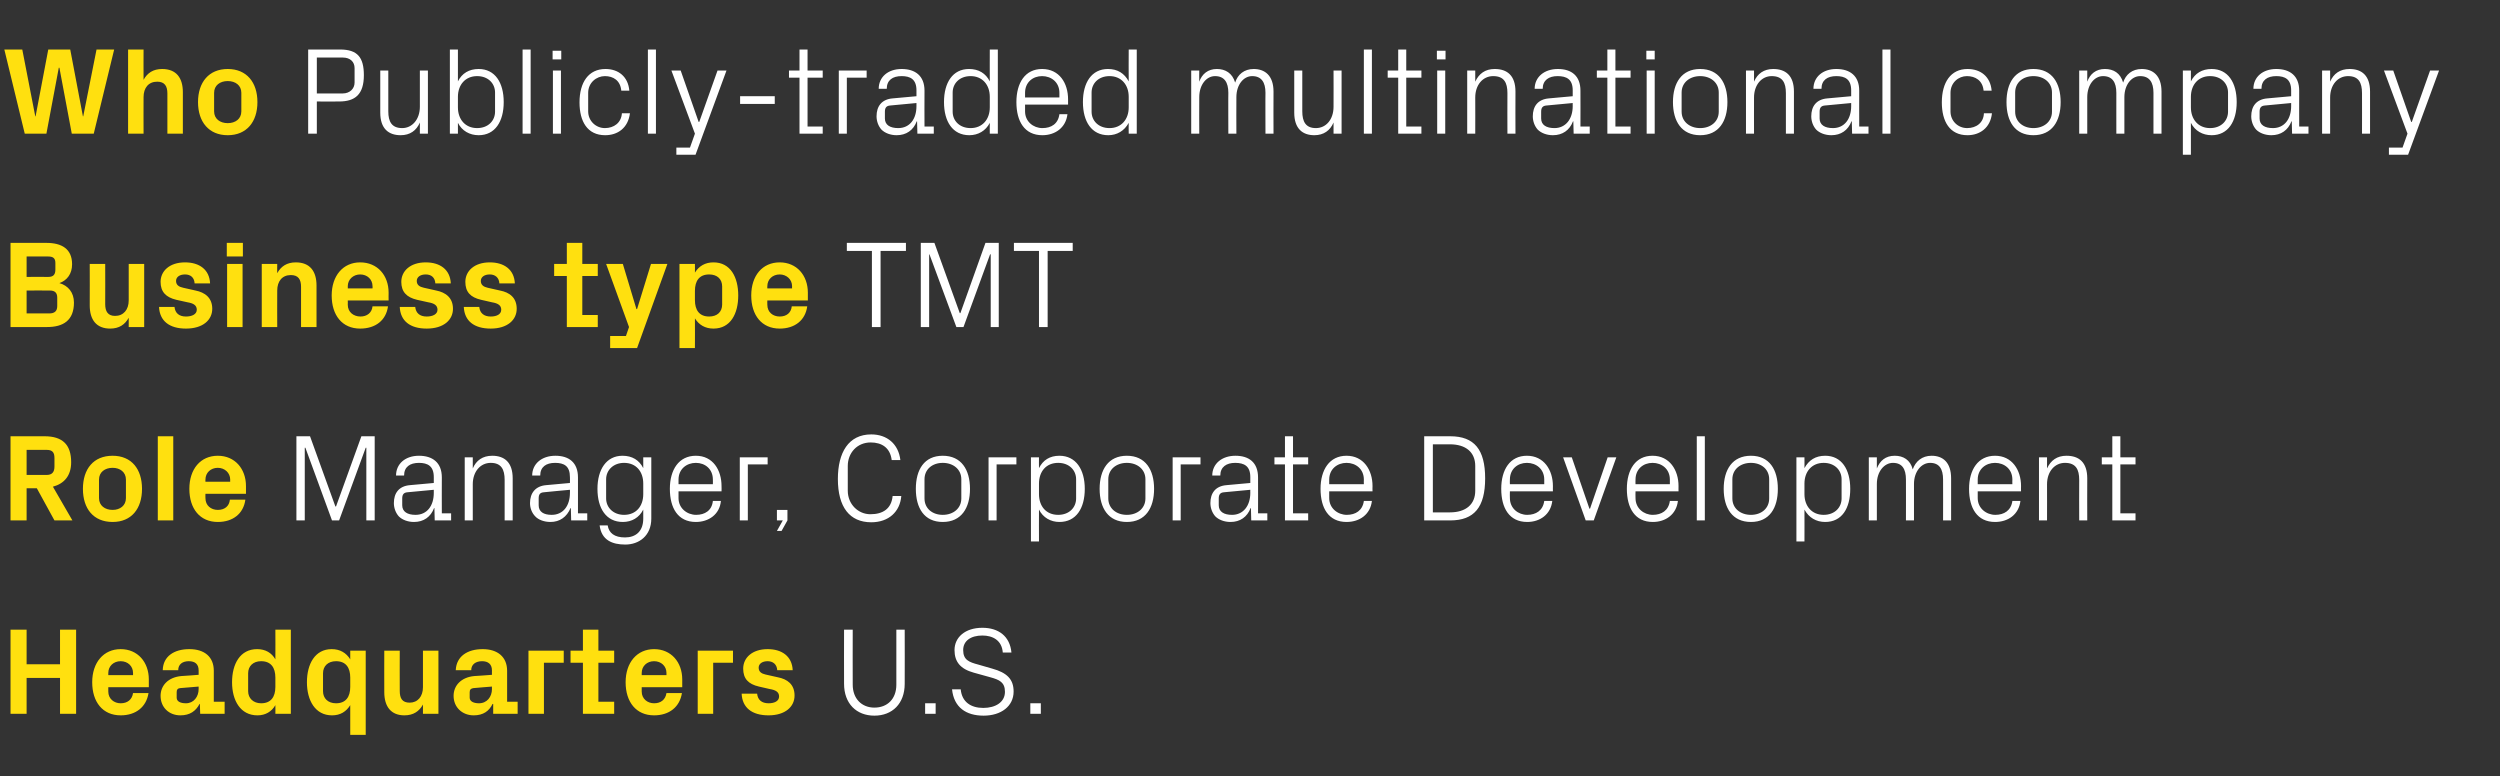 <?xml version="1.0" standalone="no"?><!DOCTYPE svg PUBLIC "-//W3C//DTD SVG 1.1//EN" "http://www.w3.org/Graphics/SVG/1.1/DTD/svg11.dtd"><svg xmlns="http://www.w3.org/2000/svg" version="1.1" width="808px" height="250.8px" viewBox="0 -11 808 250.8" style="top:-11px"><rect x="0" y="-11" width="808" height="250.8" fill="#333333" stroke="none"/>  <desc>Who Publicly traded multinational company Business type TMT Role Manager, Corporate Development Headquarters U.S.</desc>  <defs/>  <g id="Polygon34605">    <path d="M 289.7 192.5 L 292.4 192.5 C 292.4 192.5 292.44 210.02 292.4 210 C 292.4 216.4 288.4 220.3 282.6 220.3 C 276.8 220.3 272.8 216.4 272.8 210 C 272.76 210.02 272.8 192.5 272.8 192.5 L 275.6 192.5 C 275.6 192.5 275.56 210.3 275.6 210.3 C 275.6 214.8 278.5 217.7 282.6 217.7 C 286.8 217.7 289.7 214.9 289.7 210.3 C 289.68 210.3 289.7 192.5 289.7 192.5 Z M 302.4 219.7 L 299 219.7 L 299 216.3 L 302.4 216.3 L 302.4 219.7 Z M 311.3 199.1 C 311.3 202.3 313.2 203 316.2 203.8 C 316.2 203.8 320.7 205.1 320.7 205.1 C 325.4 206.4 327.6 208.5 327.6 212.5 C 327.6 217.3 323.5 220.3 317.9 220.3 C 312.2 220.3 308.3 217.6 307.7 211.8 C 307.7 211.8 310.5 211.8 310.5 211.8 C 310.9 215.9 313.8 217.8 317.8 217.8 C 321.8 217.8 324.8 215.9 324.8 212.6 C 324.8 209.5 323 208.7 320.1 207.9 C 320.1 207.9 314.7 206.4 314.7 206.4 C 310.4 205.2 308.5 202.9 308.5 199.1 C 308.5 195 311.9 191.9 317.5 191.9 C 322.7 191.9 326.4 194.6 326.9 199.9 C 326.9 199.9 324.1 199.9 324.1 199.9 C 323.8 195.9 320.8 194.4 317.5 194.4 C 313.8 194.4 311.3 196.1 311.3 199.1 Z M 336.4 219.7 L 333 219.7 L 333 216.3 L 336.4 216.3 L 336.4 219.7 Z " stroke="none" fill="#fff"/>  </g>  <g id="Polygon34604">    <path d="M 19.4 208.1 L 8.6 208.1 L 8.6 219.7 L 3.4 219.7 L 3.4 192.5 L 8.6 192.5 L 8.6 203.7 L 19.4 203.7 L 19.4 192.5 L 24.6 192.5 L 24.6 219.7 L 19.4 219.7 L 19.4 208.1 Z M 35 207.2 L 43 207.2 C 43 207.2 43 206.5 43 206.5 C 43 204.3 41.3 202.7 39 202.7 C 36.7 202.7 35 204.3 35 206.5 C 35 206.5 35 207.2 35 207.2 Z M 39 198.8 C 44.5 198.8 48.1 203 48.1 208.6 C 48.12 208.58 48.1 211.1 48.1 211.1 L 35 211.1 C 35 211.1 35 212.46 35 212.5 C 35 214.9 36.9 216.3 39 216.3 C 41.2 216.3 42.7 215.1 43 213 C 43 213 48 213 48 213 C 47.3 217.5 43.9 220.2 39 220.2 C 33.2 220.2 29.8 215.9 29.8 209.5 C 29.8 203.1 33.5 198.8 39 198.8 Z M 64.2 211.7 C 64.2 211.66 64.2 210.9 64.2 210.9 C 64.2 210.9 58.2 211.38 58.2 211.4 C 57.4 211.5 57.1 211.9 57.1 212.7 C 57.1 212.7 57.1 214.5 57.1 214.5 C 57.1 215.7 58.3 216.3 60.1 216.3 C 62.6 216.3 64.2 214.2 64.2 211.7 Z M 64.2 205.7 C 64.2 203.6 63 202.7 61 202.7 C 59 202.7 57.6 203.7 57.6 205.6 C 57.6 205.6 52.6 205.6 52.6 205.6 C 52.7 201.1 56.3 198.8 61.2 198.8 C 66.1 198.8 69.1 201.3 69.1 205.8 C 69.12 205.82 69.1 215.8 69.1 215.8 L 72.6 215.8 L 72.6 219.7 L 64.7 219.7 L 64.6 216.5 C 64.6 216.5 64.48 216.54 64.5 216.5 C 63.3 218.8 61.4 220.2 58.3 220.2 C 54.6 220.2 51.9 217.6 51.9 213.9 C 51.9 210.6 54.3 207.9 58.6 207.5 C 58.56 207.54 64.2 207.1 64.2 207.1 C 64.2 207.1 64.2 205.74 64.2 205.7 Z M 89 208 C 89 204.8 87.6 202.7 84.4 202.7 C 81.8 202.7 80.2 204.3 80.2 206.6 C 80.2 206.6 80.2 212.4 80.2 212.4 C 80.2 214.7 81.9 216.3 84.4 216.3 C 87.6 216.3 89 214.2 89 211 C 89 211 89 208 89 208 Z M 89 219.7 C 89 219.7 89.04 216.94 89 216.9 C 87.8 219 85.8 220.2 83.2 220.2 C 77.7 220.2 75 215.4 75 209.5 C 75 203.6 77.6 198.8 83.1 198.8 C 85.8 198.8 87.8 200 89 202.1 C 89.04 202.06 89 192.5 89 192.5 L 94 192.5 L 94 219.7 L 89 219.7 Z M 113.2 208 C 113.2 204.8 111.8 202.7 108.6 202.7 C 106 202.7 104.4 204.3 104.4 206.6 C 104.4 206.6 104.4 212.4 104.4 212.4 C 104.4 214.7 106 216.3 108.6 216.3 C 111.8 216.3 113.2 214.2 113.2 211 C 113.2 211 113.2 208 113.2 208 Z M 113.2 226.5 C 113.2 226.5 113.2 216.94 113.2 216.9 C 111.9 219 110 220.2 107.3 220.2 C 101.9 220.2 99.2 215.4 99.2 209.5 C 99.2 203.6 101.8 198.8 107.2 198.8 C 109.9 198.8 111.9 200 113.2 202.1 C 113.2 202.06 113.2 199.3 113.2 199.3 L 118.2 199.3 L 118.2 226.5 L 113.2 226.5 Z M 136.7 216.7 C 135.5 218.9 133.6 220.2 130.7 220.2 C 126.4 220.2 124.2 217.4 124.2 212.7 C 124.16 212.66 124.2 199.3 124.2 199.3 L 129.2 199.3 C 129.2 199.3 129.16 212.3 129.2 212.3 C 129.2 214.7 130 216.1 132.4 216.1 C 135 216.1 136.7 214.1 136.7 211.1 C 136.72 211.1 136.7 199.3 136.7 199.3 L 141.7 199.3 L 141.7 219.7 L 136.7 219.7 C 136.7 219.7 136.72 216.74 136.7 216.7 Z M 159 211.7 C 158.96 211.66 159 210.9 159 210.9 C 159 210.9 152.96 211.38 153 211.4 C 152.2 211.5 151.8 211.9 151.8 212.7 C 151.8 212.7 151.8 214.5 151.8 214.5 C 151.8 215.7 153.1 216.3 154.8 216.3 C 157.4 216.3 159 214.2 159 211.7 Z M 159 205.7 C 159 203.6 157.7 202.7 155.8 202.7 C 153.8 202.7 152.3 203.7 152.3 205.6 C 152.3 205.6 147.3 205.6 147.3 205.6 C 147.5 201.1 151.1 198.8 156 198.8 C 160.8 198.8 163.9 201.3 163.9 205.8 C 163.88 205.82 163.9 215.8 163.9 215.8 L 167.3 215.8 L 167.3 219.7 L 159.4 219.7 L 159.4 216.5 C 159.4 216.5 159.24 216.54 159.2 216.5 C 158.1 218.8 156.2 220.2 153.1 220.2 C 149.4 220.2 146.6 217.6 146.6 213.9 C 146.6 210.6 149 207.9 153.3 207.5 C 153.32 207.54 159 207.1 159 207.1 C 159 207.1 158.96 205.74 159 205.7 Z M 170.8 199.3 L 182.2 199.3 L 182.2 203.2 L 175.8 203.2 L 175.8 219.7 L 170.8 219.7 L 170.8 199.3 Z M 193.4 215.8 L 198.5 215.8 L 198.5 219.7 L 188.4 219.7 L 188.4 203.2 L 184.4 203.2 L 184.4 199.3 L 188.4 199.3 L 188.4 192.5 L 193.4 192.5 L 193.4 199.3 L 198.5 199.3 L 198.5 203.2 L 193.4 203.2 L 193.4 215.8 Z M 207.4 207.2 L 215.4 207.2 C 215.4 207.2 215.4 206.5 215.4 206.5 C 215.4 204.3 213.7 202.7 211.4 202.7 C 209.1 202.7 207.4 204.3 207.4 206.5 C 207.4 206.5 207.4 207.2 207.4 207.2 Z M 211.4 198.8 C 216.9 198.8 220.5 203 220.5 208.6 C 220.52 208.58 220.5 211.1 220.5 211.1 L 207.4 211.1 C 207.4 211.1 207.4 212.46 207.4 212.5 C 207.4 214.9 209.3 216.3 211.4 216.3 C 213.6 216.3 215.1 215.1 215.4 213 C 215.4 213 220.4 213 220.4 213 C 219.7 217.5 216.3 220.2 211.4 220.2 C 205.6 220.2 202.2 215.9 202.2 209.5 C 202.2 203.1 205.9 198.8 211.4 198.8 Z M 225.5 199.3 L 236.9 199.3 L 236.9 203.2 L 230.5 203.2 L 230.5 219.7 L 225.5 219.7 L 225.5 199.3 Z M 251.4 207.9 C 254.5 208.5 256.8 210.2 256.8 213.8 C 256.8 217.4 253.8 220.2 248.4 220.2 C 243 220.2 239.9 217.7 239.7 213.2 C 239.7 213.2 244.7 213.2 244.7 213.2 C 244.9 215.2 246.2 216.3 248.4 216.3 C 250.3 216.3 251.8 215.6 251.8 214.1 C 251.8 212.6 250.6 212 248.8 211.7 C 248.8 211.7 245.3 210.9 245.3 210.9 C 241.8 210.1 240.2 208.3 240.2 205.1 C 240.2 201.6 243.1 198.8 248.1 198.8 C 252.7 198.8 256 201.1 256.2 205.6 C 256.2 205.6 251.2 205.6 251.2 205.6 C 251.1 203.7 249.8 202.7 248.1 202.7 C 246.4 202.7 245.2 203.5 245.2 204.8 C 245.2 206.1 246.1 206.7 247.4 207 C 247.4 207 251.4 207.9 251.4 207.9 Z " stroke="none" fill="#ffe00f"/>  </g>  <g id="Polygon34603">    <path d="M 108.4 152.7 L 108.6 152.7 L 116.8 130 L 121.1 130 L 121.1 157.2 L 118.4 157.2 L 118.4 133.7 L 118.2 133.7 L 109.6 157.2 L 107.3 157.2 L 98.7 133.7 L 98.5 133.7 L 98.5 157.2 L 95.8 157.2 L 95.8 130 L 100.2 130 L 108.4 152.7 Z M 140.2 143.2 C 140.2 139.6 138.2 138.6 135.4 138.6 C 132.5 138.6 130.6 139.9 130.6 142.7 C 130.6 142.7 128 142.7 128 142.7 C 128 138.9 131 136.3 135.4 136.3 C 139.8 136.3 142.8 138.5 142.8 143.3 C 142.76 143.28 142.8 154.9 142.8 154.9 L 145.8 154.9 L 145.8 157.2 L 140.5 157.2 L 140.4 153.2 C 140.4 153.2 140.32 153.24 140.3 153.2 C 139.2 156.1 136.9 157.7 133.8 157.7 C 131.8 157.7 130 157 128.9 155.9 C 127.9 154.8 127.3 153.2 127.3 151.6 C 127.3 148.4 128.9 146.1 132.5 145.8 C 132.48 145.8 140.2 145.1 140.2 145.1 C 140.2 145.1 140.2 143.2 140.2 143.2 Z M 131.7 148.1 C 130.5 148.2 130 148.8 130 150.1 C 130 150.1 130 152.3 130 152.3 C 130 154.4 131.7 155.4 134.3 155.4 C 138 155.4 140.2 152.5 140.2 148.3 C 140.2 148.32 140.2 147.3 140.2 147.3 C 140.2 147.3 131.72 148.08 131.7 148.1 Z M 163.1 144.1 C 163.1 140.7 162 138.6 158.6 138.6 C 155.2 138.6 152.8 141.5 152.8 145.5 C 152.8 145.48 152.8 157.2 152.8 157.2 L 150.2 157.2 L 150.2 136.8 L 152.8 136.8 C 152.8 136.8 152.8 140.36 152.8 140.4 C 153.9 137.8 156 136.3 159.1 136.3 C 163 136.3 165.7 138.4 165.7 143.6 C 165.72 143.6 165.7 157.2 165.7 157.2 L 163.1 157.2 C 163.1 157.2 163.12 144.08 163.1 144.1 Z M 184.2 143.2 C 184.2 139.6 182.3 138.6 179.4 138.6 C 176.5 138.6 174.6 139.9 174.6 142.7 C 174.6 142.7 172 142.7 172 142.7 C 172 138.9 175.1 136.3 179.5 136.3 C 183.9 136.3 186.8 138.5 186.8 143.3 C 186.8 143.28 186.8 154.9 186.8 154.9 L 189.8 154.9 L 189.8 157.2 L 184.6 157.2 L 184.5 153.2 C 184.5 153.2 184.36 153.24 184.4 153.2 C 183.2 156.1 180.9 157.7 177.9 157.7 C 175.9 157.7 174 157 173 155.9 C 171.9 154.8 171.3 153.2 171.3 151.6 C 171.3 148.4 173 146.1 176.5 145.8 C 176.52 145.8 184.2 145.1 184.2 145.1 C 184.2 145.1 184.24 143.2 184.2 143.2 Z M 175.8 148.1 C 174.5 148.2 174.1 148.8 174.1 150.1 C 174.1 150.1 174.1 152.3 174.1 152.3 C 174.1 154.4 175.7 155.4 178.3 155.4 C 182 155.4 184.2 152.5 184.2 148.3 C 184.24 148.32 184.2 147.3 184.2 147.3 C 184.2 147.3 175.76 148.08 175.8 148.1 Z M 210.5 156.6 C 210.5 162.2 206.5 165 202.1 165 C 197.9 165 194.4 163.6 193.8 158.8 C 193.8 158.8 196.4 158.8 196.4 158.8 C 196.8 161.3 198.6 162.7 202 162.7 C 205.4 162.7 207.9 160.8 207.9 156.6 C 207.9 156.6 207.9 153.7 207.9 153.7 C 206.6 156.3 204.2 157.7 201.3 157.7 C 195.9 157.7 193.1 153.3 193.1 147 C 193.1 140.7 196 136.3 201.2 136.3 C 204.3 136.3 206.6 137.7 207.9 140.3 C 207.92 140.32 207.9 136.8 207.9 136.8 L 210.5 136.8 C 210.5 136.8 210.52 156.6 210.5 156.6 Z M 207.9 145.3 C 207.9 141.4 205.6 138.6 201.7 138.6 C 198.2 138.6 195.9 141 195.9 143.9 C 195.9 143.9 195.9 150.1 195.9 150.1 C 195.9 153 198.2 155.4 201.7 155.4 C 205.6 155.4 207.9 152.6 207.9 148.7 C 207.9 148.7 207.9 145.3 207.9 145.3 Z M 230.4 144 C 230.4 140.6 227.9 138.6 224.9 138.6 C 221.9 138.6 219.3 140.6 219.3 144 C 219.32 144 219.3 145.5 219.3 145.5 L 230.4 145.5 C 230.4 145.5 230.44 144 230.4 144 Z M 233 150.9 C 232.6 155.3 229 157.7 224.9 157.7 C 219.1 157.7 216.5 153.2 216.5 147 C 216.5 140.8 219.4 136.3 224.9 136.3 C 230.4 136.3 233.2 140.9 233.2 146.1 C 233.24 146.08 233.2 147.8 233.2 147.8 L 219.3 147.8 C 219.3 147.8 219.32 150 219.3 150 C 219.3 153.3 222.1 155.4 225 155.4 C 227.8 155.4 230.1 154 230.4 150.9 C 230.4 150.9 233 150.9 233 150.9 Z M 239.1 136.8 L 248.1 136.8 L 248.1 139.1 L 241.7 139.1 L 241.7 157.2 L 239.1 157.2 L 239.1 136.8 Z M 254.5 157.2 L 252.6 160.6 L 251.1 160.6 L 253 157.2 L 251.1 157.2 L 251.1 153.8 L 254.5 153.8 L 254.5 157.2 Z M 270.8 143.8 C 270.8 135.3 274.2 129.4 281.6 129.4 C 286.7 129.4 290.4 132.5 291 137.7 C 291 137.7 288.2 137.7 288.2 137.7 C 287.7 133.7 285 132 281.4 132 C 277 132 274 135.4 274 139.6 C 274 139.6 274 147.6 274 147.6 C 274 152 277.4 155.2 281.3 155.2 C 285.4 155.2 288.1 153.4 288.5 149.3 C 288.5 149.3 291.3 149.3 291.3 149.3 C 290.9 154.4 287.2 157.8 281.6 157.8 C 274.6 157.8 270.8 152.9 270.8 143.8 Z M 304.7 136.3 C 310.7 136.3 313.5 140.8 313.5 147 C 313.5 153.2 310.7 157.7 304.7 157.7 C 298.7 157.7 296 153.2 296 147 C 296 140.8 298.7 136.3 304.7 136.3 Z M 310.7 143.9 C 310.7 140.7 308.1 138.6 304.7 138.6 C 301.3 138.6 298.8 140.7 298.8 143.9 C 298.8 143.9 298.8 150.1 298.8 150.1 C 298.8 153.3 301.3 155.4 304.7 155.4 C 308.1 155.4 310.7 153.3 310.7 150.1 C 310.7 150.1 310.7 143.9 310.7 143.9 Z M 319.5 136.8 L 328.5 136.8 L 328.5 139.1 L 322.1 139.1 L 322.1 157.2 L 319.5 157.2 L 319.5 136.8 Z M 335.8 148.7 C 335.8 152.6 338.1 155.4 342 155.4 C 345.6 155.4 347.8 153 347.8 150.1 C 347.8 150.1 347.8 143.9 347.8 143.9 C 347.8 141 345.6 138.6 342 138.6 C 338.1 138.6 335.8 141.4 335.8 145.3 C 335.8 145.3 335.8 148.7 335.8 148.7 Z M 333.2 164 L 333.2 136.8 L 335.8 136.8 C 335.8 136.8 335.76 140.32 335.8 140.3 C 337.1 137.7 339.3 136.3 342.4 136.3 C 347.7 136.3 350.6 140.7 350.6 147 C 350.6 153.3 347.8 157.7 342.4 157.7 C 339.6 157.7 337.1 156.3 335.8 153.7 C 335.76 153.68 335.8 164 335.8 164 L 333.2 164 Z M 364.2 136.3 C 370.2 136.3 373 140.8 373 147 C 373 153.2 370.2 157.7 364.2 157.7 C 358.2 157.7 355.4 153.2 355.4 147 C 355.4 140.8 358.2 136.3 364.2 136.3 Z M 370.2 143.9 C 370.2 140.7 367.6 138.6 364.2 138.6 C 360.8 138.6 358.2 140.7 358.2 143.9 C 358.2 143.9 358.2 150.1 358.2 150.1 C 358.2 153.3 360.8 155.4 364.2 155.4 C 367.6 155.4 370.2 153.3 370.2 150.1 C 370.2 150.1 370.2 143.9 370.2 143.9 Z M 379 136.8 L 388 136.8 L 388 139.1 L 381.6 139.1 L 381.6 157.2 L 379 157.2 L 379 136.8 Z M 404.1 143.2 C 404.1 139.6 402.1 138.6 399.2 138.6 C 396.4 138.6 394.4 139.9 394.4 142.7 C 394.4 142.7 391.8 142.7 391.8 142.7 C 391.8 138.9 394.9 136.3 399.3 136.3 C 403.7 136.3 406.6 138.5 406.6 143.3 C 406.63 143.28 406.6 154.9 406.6 154.9 L 409.6 154.9 L 409.6 157.2 L 404.4 157.2 L 404.3 153.2 C 404.3 153.2 404.19 153.24 404.2 153.2 C 403.1 156.1 400.8 157.7 397.7 157.7 C 395.7 157.7 393.9 157 392.8 155.9 C 391.8 154.8 391.2 153.2 391.2 151.6 C 391.2 148.4 392.8 146.1 396.4 145.8 C 396.35 145.8 404.1 145.1 404.1 145.1 C 404.1 145.1 404.07 143.2 404.1 143.2 Z M 395.6 148.1 C 394.4 148.2 393.9 148.8 393.9 150.1 C 393.9 150.1 393.9 152.3 393.9 152.3 C 393.9 154.4 395.6 155.4 398.2 155.4 C 401.8 155.4 404.1 152.5 404.1 148.3 C 404.07 148.32 404.1 147.3 404.1 147.3 C 404.1 147.3 395.59 148.08 395.6 148.1 Z M 417.9 154.9 L 422.8 154.9 L 422.8 157.2 L 415.3 157.2 L 415.3 139.1 L 411.9 139.1 L 411.9 136.8 L 415.3 136.8 L 415.3 130 L 417.9 130 L 417.9 136.8 L 422.8 136.8 L 422.8 139.1 L 417.9 139.1 L 417.9 154.9 Z M 440.8 144 C 440.8 140.6 438.2 138.6 435.2 138.6 C 432.2 138.6 429.6 140.6 429.6 144 C 429.63 144 429.6 145.5 429.6 145.5 L 440.8 145.5 C 440.8 145.5 440.75 144 440.8 144 Z M 443.4 150.9 C 442.9 155.3 439.4 157.7 435.2 157.7 C 429.4 157.7 426.8 153.2 426.8 147 C 426.8 140.8 429.7 136.3 435.2 136.3 C 440.7 136.3 443.6 140.9 443.6 146.1 C 443.55 146.08 443.6 147.8 443.6 147.8 L 429.6 147.8 C 429.6 147.8 429.63 150 429.6 150 C 429.6 153.3 432.4 155.4 435.3 155.4 C 438.1 155.4 440.4 154 440.8 150.9 C 440.8 150.9 443.4 150.9 443.4 150.9 Z M 468.7 130 C 476.5 130 480 134.3 480 143.6 C 480 152.9 476.5 157.2 468.7 157.2 C 468.71 157.2 460.3 157.2 460.3 157.2 L 460.3 130 C 460.3 130 468.71 130 468.7 130 Z M 463.1 132.6 L 463.1 154.6 C 463.1 154.6 468.59 154.6 468.6 154.6 C 473.8 154.6 476.8 152 476.8 147.6 C 476.8 147.6 476.8 139.6 476.8 139.6 C 476.8 135.2 473.8 132.6 468.6 132.6 C 468.63 132.6 463.1 132.6 463.1 132.6 Z M 499.1 144 C 499.1 140.6 496.5 138.6 493.5 138.6 C 490.5 138.6 488 140.6 488 144 C 487.95 144 488 145.5 488 145.5 L 499.1 145.5 C 499.1 145.5 499.07 144 499.1 144 Z M 501.7 150.9 C 501.2 155.3 497.7 157.7 493.6 157.7 C 487.8 157.7 485.2 153.2 485.2 147 C 485.2 140.8 488 136.3 493.5 136.3 C 499 136.3 501.9 140.9 501.9 146.1 C 501.87 146.08 501.9 147.8 501.9 147.8 L 488 147.8 C 488 147.8 487.95 150 488 150 C 488 153.3 490.7 155.4 493.6 155.4 C 496.4 155.4 498.7 154 499.1 150.9 C 499.1 150.9 501.7 150.9 501.7 150.9 Z M 513.9 153.4 L 519.6 136.8 L 522.4 136.8 L 515.1 157.2 L 512.5 157.2 L 505.2 136.8 L 508 136.8 L 513.7 153.4 L 513.9 153.4 Z M 539.7 144 C 539.7 140.6 537.1 138.6 534.1 138.6 C 531.1 138.6 528.6 140.6 528.6 144 C 528.55 144 528.6 145.5 528.6 145.5 L 539.7 145.5 C 539.7 145.5 539.67 144 539.7 144 Z M 542.3 150.9 C 541.8 155.3 538.3 157.7 534.2 157.7 C 528.4 157.7 525.8 153.2 525.8 147 C 525.8 140.8 528.6 136.3 534.1 136.3 C 539.6 136.3 542.5 140.9 542.5 146.1 C 542.47 146.08 542.5 147.8 542.5 147.8 L 528.6 147.8 C 528.6 147.8 528.55 150 528.6 150 C 528.6 153.3 531.3 155.4 534.2 155.4 C 537 155.4 539.3 154 539.7 150.9 C 539.7 150.9 542.3 150.9 542.3 150.9 Z M 548.4 157.2 L 548.4 130 L 551 130 L 551 157.2 L 548.4 157.2 Z M 565.9 136.3 C 571.9 136.3 574.6 140.8 574.6 147 C 574.6 153.2 571.9 157.7 565.9 157.7 C 559.9 157.7 557.1 153.2 557.1 147 C 557.1 140.8 559.9 136.3 565.9 136.3 Z M 571.8 143.9 C 571.8 140.7 569.3 138.6 565.9 138.6 C 562.5 138.6 559.9 140.7 559.9 143.9 C 559.9 143.9 559.9 150.1 559.9 150.1 C 559.9 153.3 562.5 155.4 565.9 155.4 C 569.3 155.4 571.8 153.3 571.8 150.1 C 571.8 150.1 571.8 143.9 571.8 143.9 Z M 583.2 148.7 C 583.2 152.6 585.6 155.4 589.4 155.4 C 593 155.4 595.2 153 595.2 150.1 C 595.2 150.1 595.2 143.9 595.2 143.9 C 595.2 141 593 138.6 589.4 138.6 C 585.6 138.6 583.2 141.4 583.2 145.3 C 583.2 145.3 583.2 148.7 583.2 148.7 Z M 580.6 164 L 580.6 136.8 L 583.2 136.8 C 583.2 136.8 583.23 140.32 583.2 140.3 C 584.6 137.7 586.8 136.3 589.9 136.3 C 595.2 136.3 598 140.7 598 147 C 598 153.3 595.3 157.7 589.9 157.7 C 587 157.7 584.6 156.3 583.2 153.7 C 583.23 153.68 583.2 164 583.2 164 L 580.6 164 Z M 604 136.8 L 606.6 136.8 C 606.6 136.8 606.63 140.36 606.6 140.4 C 607.6 137.9 609.4 136.3 612.4 136.3 C 615.1 136.3 617.4 137.6 618.2 140.7 C 619.1 138.1 621.2 136.3 624.3 136.3 C 627.9 136.3 630.6 138.4 630.6 143.6 C 630.63 143.6 630.6 157.2 630.6 157.2 L 628 157.2 C 628 157.2 628.03 143.96 628 144 C 628 140.6 626.8 138.6 623.8 138.6 C 621 138.6 618.6 141.4 618.6 145.4 C 618.63 145.4 618.6 157.2 618.6 157.2 L 616 157.2 C 616 157.2 616.03 143.96 616 144 C 616 140.6 614.8 138.6 611.8 138.6 C 609 138.6 606.6 141.4 606.6 145.4 C 606.63 145.4 606.6 157.2 606.6 157.2 L 604 157.2 L 604 136.8 Z M 650.4 144 C 650.4 140.6 647.8 138.6 644.8 138.6 C 641.8 138.6 639.2 140.6 639.2 144 C 639.23 144 639.2 145.5 639.2 145.5 L 650.4 145.5 C 650.4 145.5 650.35 144 650.4 144 Z M 653 150.9 C 652.5 155.3 649 157.7 644.8 157.7 C 639 157.7 636.4 153.2 636.4 147 C 636.4 140.8 639.3 136.3 644.8 136.3 C 650.3 136.3 653.2 140.9 653.2 146.1 C 653.15 146.08 653.2 147.8 653.2 147.8 L 639.2 147.8 C 639.2 147.8 639.23 150 639.2 150 C 639.2 153.3 642 155.4 644.9 155.4 C 647.7 155.4 650 154 650.4 150.9 C 650.4 150.9 653 150.9 653 150.9 Z M 672 144.1 C 672 140.7 670.9 138.6 667.4 138.6 C 664 138.6 661.6 141.5 661.6 145.5 C 661.63 145.48 661.6 157.2 661.6 157.2 L 659 157.2 L 659 136.8 L 661.6 136.8 C 661.6 136.8 661.63 140.36 661.6 140.4 C 662.8 137.8 664.8 136.3 667.9 136.3 C 671.9 136.3 674.6 138.4 674.6 143.6 C 674.55 143.6 674.6 157.2 674.6 157.2 L 672 157.2 C 672 157.2 671.95 144.08 672 144.1 Z M 685.3 154.9 L 690.2 154.9 L 690.2 157.2 L 682.7 157.2 L 682.7 139.1 L 679.3 139.1 L 679.3 136.8 L 682.7 136.8 L 682.7 130 L 685.3 130 L 685.3 136.8 L 690.2 136.8 L 690.2 139.1 L 685.3 139.1 L 685.3 154.9 Z " stroke="none" fill="#fff"/>  </g>  <g id="Polygon34602">    <path d="M 8.6 146.8 L 8.6 157.2 L 3.4 157.2 L 3.4 130 C 3.4 130 14.44 130 14.4 130 C 20.2 130 23 132.7 23 138.4 C 23 142.7 20.8 145.3 17.1 146.3 C 17.12 146.32 23.4 157.2 23.4 157.2 L 17.6 157.2 L 11.9 146.8 L 8.6 146.8 Z M 15.1 142.5 C 16.8 142.5 17.6 141.6 17.6 139.8 C 17.6 139.8 17.6 137 17.6 137 C 17.6 135.2 16.9 134.4 15.1 134.4 C 15.12 134.4 8.6 134.4 8.6 134.4 L 8.6 142.5 C 8.6 142.5 15.12 142.48 15.1 142.5 Z M 36.4 157.7 C 30.2 157.7 26.8 153.4 26.8 147 C 26.8 140.6 30.2 136.3 36.4 136.3 C 42.5 136.3 45.9 140.6 45.9 147 C 45.9 153.4 42.5 157.7 36.4 157.7 Z M 40.7 144 C 40.7 141.6 38.8 140.2 36.4 140.2 C 33.9 140.2 32 141.6 32 144 C 32 144 32 150 32 150 C 32 152.4 33.9 153.8 36.4 153.8 C 38.8 153.8 40.7 152.4 40.7 150 C 40.7 150 40.7 144 40.7 144 Z M 51 157.2 L 51 130 L 56 130 L 56 157.2 L 51 157.2 Z M 66.4 144.7 L 74.4 144.7 C 74.4 144.7 74.36 144 74.4 144 C 74.4 141.8 72.6 140.2 70.4 140.2 C 68.1 140.2 66.4 141.8 66.4 144 C 66.36 144 66.4 144.7 66.4 144.7 Z M 70.4 136.3 C 75.9 136.3 79.5 140.5 79.5 146.1 C 79.48 146.08 79.5 148.6 79.5 148.6 L 66.4 148.6 C 66.4 148.6 66.36 149.96 66.4 150 C 66.4 152.4 68.2 153.8 70.4 153.8 C 72.6 153.8 74.1 152.6 74.3 150.5 C 74.3 150.5 79.3 150.5 79.3 150.5 C 78.7 155 75.3 157.7 70.4 157.7 C 64.6 157.7 61.2 153.4 61.2 147 C 61.2 140.6 64.8 136.3 70.4 136.3 Z " stroke="none" fill="#ffe00f"/>  </g>  <g id="Polygon34601">    <path d="M 273.7 67.5 L 292.8 67.5 L 292.8 70.1 L 284.6 70.1 L 284.6 94.7 L 281.8 94.7 L 281.8 70.1 L 273.7 70.1 L 273.7 67.5 Z M 310.2 90.2 L 310.4 90.2 L 318.5 67.5 L 322.8 67.5 L 322.8 94.7 L 320.2 94.7 L 320.2 71.2 L 320 71.2 L 311.4 94.7 L 309.1 94.7 L 300.4 71.2 L 300.3 71.2 L 300.3 94.7 L 297.6 94.7 L 297.6 67.5 L 302 67.5 L 310.2 90.2 Z M 327.7 67.5 L 346.7 67.5 L 346.7 70.1 L 338.6 70.1 L 338.6 94.7 L 335.8 94.7 L 335.8 70.1 L 327.7 70.1 L 327.7 67.5 Z " stroke="none" fill="#fff"/>  </g>  <g id="Polygon34600">    <path d="M 8.6 71.9 L 8.6 78.5 C 8.6 78.5 15.64 78.46 15.6 78.5 C 17.3 78.5 17.9 77.7 17.9 76.1 C 17.9 76.1 17.9 74 17.9 74 C 17.9 72.5 17.2 71.9 15.6 71.9 C 15.64 71.9 8.6 71.9 8.6 71.9 Z M 23.9 86.8 C 23.9 92.6 20.4 94.7 15.2 94.7 C 15.16 94.7 3.4 94.7 3.4 94.7 L 3.4 67.5 C 3.4 67.5 14.96 67.5 15 67.5 C 19.9 67.5 23.3 69.4 23.3 74.4 C 23.3 77.5 21.7 79.6 19.2 80.5 C 22 81.3 23.9 83.5 23.9 86.8 Z M 18.5 85.2 C 18.5 83.6 17.7 82.9 16.1 82.9 C 16.08 82.86 8.6 82.9 8.6 82.9 L 8.6 90.3 C 8.6 90.3 15.92 90.3 15.9 90.3 C 17.6 90.3 18.5 89.6 18.5 87.9 C 18.5 87.9 18.5 85.2 18.5 85.2 Z M 41.6 91.7 C 40.4 93.9 38.5 95.2 35.6 95.2 C 31.2 95.2 29 92.4 29 87.7 C 29.04 87.66 29 74.3 29 74.3 L 34 74.3 C 34 74.3 34.04 87.3 34 87.3 C 34 89.7 34.9 91.1 37.2 91.1 C 39.9 91.1 41.6 89.1 41.6 86.1 C 41.6 86.1 41.6 74.3 41.6 74.3 L 46.6 74.3 L 46.6 94.7 L 41.6 94.7 C 41.6 94.7 41.6 91.74 41.6 91.7 Z M 63.2 82.9 C 66.2 83.5 68.6 85.2 68.6 88.8 C 68.6 92.4 65.6 95.2 60.1 95.2 C 54.7 95.2 51.6 92.7 51.4 88.2 C 51.4 88.2 56.4 88.2 56.4 88.2 C 56.6 90.2 57.9 91.3 60.1 91.3 C 62 91.3 63.6 90.6 63.6 89.1 C 63.6 87.6 62.4 87 60.6 86.7 C 60.6 86.7 57 85.9 57 85.9 C 53.6 85.1 51.9 83.3 51.9 80.1 C 51.9 76.6 54.8 73.8 59.8 73.8 C 64.4 73.8 67.7 76.1 67.9 80.6 C 67.9 80.6 62.9 80.6 62.9 80.6 C 62.8 78.7 61.6 77.7 59.8 77.7 C 58.1 77.7 56.9 78.5 56.9 79.8 C 56.9 81.1 57.8 81.7 59.2 82 C 59.2 82 63.2 82.9 63.2 82.9 Z M 73.4 94.7 L 73.4 74.3 L 78.4 74.3 L 78.4 94.7 L 73.4 94.7 Z M 78.5 71.9 L 73.3 71.9 L 73.3 67.5 L 78.5 67.5 L 78.5 71.9 Z M 89.6 77.3 C 90.8 75.1 92.7 73.8 95.6 73.8 C 100.2 73.8 102.3 76.7 102.3 81.3 C 102.28 81.34 102.3 94.7 102.3 94.7 L 97.3 94.7 C 97.3 94.7 97.28 81.7 97.3 81.7 C 97.3 79.3 96.4 77.9 94 77.9 C 91.2 77.9 89.6 79.9 89.6 82.9 C 89.56 82.9 89.6 94.7 89.6 94.7 L 84.6 94.7 L 84.6 74.3 L 89.6 74.3 C 89.6 74.3 89.56 77.26 89.6 77.3 Z M 112.4 82.2 L 120.4 82.2 C 120.4 82.2 120.44 81.5 120.4 81.5 C 120.4 79.3 118.7 77.7 116.4 77.7 C 114.2 77.7 112.4 79.3 112.4 81.5 C 112.44 81.5 112.4 82.2 112.4 82.2 Z M 116.4 73.8 C 122 73.8 125.6 78 125.6 83.6 C 125.56 83.58 125.6 86.1 125.6 86.1 L 112.4 86.1 C 112.4 86.1 112.44 87.46 112.4 87.5 C 112.4 89.9 114.3 91.3 116.5 91.3 C 118.6 91.3 120.2 90.1 120.4 88 C 120.4 88 125.4 88 125.4 88 C 124.8 92.5 121.4 95.2 116.4 95.2 C 110.6 95.2 107.2 90.9 107.2 84.5 C 107.2 78.1 110.9 73.8 116.4 73.8 Z M 141 82.9 C 144 83.5 146.4 85.2 146.4 88.8 C 146.4 92.4 143.4 95.2 137.9 95.2 C 132.5 95.2 129.4 92.7 129.2 88.2 C 129.2 88.2 134.2 88.2 134.2 88.2 C 134.4 90.2 135.7 91.3 137.9 91.3 C 139.8 91.3 141.4 90.6 141.4 89.1 C 141.4 87.6 140.2 87 138.4 86.7 C 138.4 86.7 134.8 85.9 134.8 85.9 C 131.4 85.1 129.7 83.3 129.7 80.1 C 129.7 76.6 132.6 73.8 137.6 73.8 C 142.2 73.8 145.5 76.1 145.7 80.6 C 145.7 80.6 140.7 80.6 140.7 80.6 C 140.6 78.7 139.4 77.7 137.6 77.7 C 135.9 77.7 134.7 78.5 134.7 79.8 C 134.7 81.1 135.6 81.7 137 82 C 137 82 141 82.9 141 82.9 Z M 161.6 82.9 C 164.7 83.5 167 85.2 167 88.8 C 167 92.4 164 95.2 158.6 95.2 C 153.2 95.2 150.1 92.7 149.9 88.2 C 149.9 88.2 154.9 88.2 154.9 88.2 C 155.1 90.2 156.4 91.3 158.6 91.3 C 160.5 91.3 162 90.6 162 89.1 C 162 87.6 160.8 87 159 86.7 C 159 86.7 155.5 85.9 155.5 85.9 C 152 85.1 150.4 83.3 150.4 80.1 C 150.4 76.6 153.3 73.8 158.3 73.8 C 162.9 73.8 166.2 76.1 166.4 80.6 C 166.4 80.6 161.4 80.6 161.4 80.6 C 161.3 78.7 160 77.7 158.3 77.7 C 156.6 77.7 155.4 78.5 155.4 79.8 C 155.4 81.1 156.3 81.7 157.6 82 C 157.6 82 161.6 82.9 161.6 82.9 Z M 188.2 90.8 L 193.2 90.8 L 193.2 94.7 L 183.2 94.7 L 183.2 78.2 L 179.1 78.2 L 179.1 74.3 L 183.2 74.3 L 183.2 67.5 L 188.2 67.5 L 188.2 74.3 L 193.2 74.3 L 193.2 78.2 L 188.2 78.2 L 188.2 90.8 Z M 205.9 88.9 L 210.4 74.3 L 215.7 74.3 L 205.9 101.5 L 197.2 101.5 L 197.2 97.6 L 202.3 97.6 L 203.3 94.7 L 195.9 74.3 L 201.3 74.3 L 205.7 88.9 L 205.9 88.9 Z M 224.6 86 C 224.6 89.2 226 91.3 229.2 91.3 C 231.8 91.3 233.4 89.8 233.4 87.4 C 233.4 87.4 233.4 81.6 233.4 81.6 C 233.4 79.2 231.8 77.7 229.2 77.7 C 226 77.7 224.6 79.8 224.6 83 C 224.6 83 224.6 86 224.6 86 Z M 219.6 101.5 L 219.6 74.3 L 224.6 74.3 C 224.6 74.3 224.64 77.06 224.6 77.1 C 225.9 75 227.9 73.8 230.6 73.8 C 236.1 73.8 238.6 78.6 238.6 84.5 C 238.6 90.4 236.1 95.2 230.6 95.2 C 227.9 95.2 225.9 94 224.6 91.9 C 224.64 91.94 224.6 101.5 224.6 101.5 L 219.6 101.5 Z M 248 82.2 L 256 82.2 C 256 82.2 255.96 81.5 256 81.5 C 256 79.3 254.2 77.7 252 77.7 C 249.7 77.7 248 79.3 248 81.5 C 247.96 81.5 248 82.2 248 82.2 Z M 252 73.8 C 257.5 73.8 261.1 78 261.1 83.6 C 261.08 83.58 261.1 86.1 261.1 86.1 L 248 86.1 C 248 86.1 247.96 87.46 248 87.5 C 248 89.9 249.8 91.3 252 91.3 C 254.2 91.3 255.7 90.1 255.9 88 C 255.9 88 260.9 88 260.9 88 C 260.3 92.5 256.9 95.2 252 95.2 C 246.2 95.2 242.8 90.9 242.8 84.5 C 242.8 78.1 246.4 73.8 252 73.8 Z " stroke="none" fill="#ffe00f"/>  </g>  <g id="Polygon34599">    <path d="M 102.4 21.8 L 102.4 32.2 L 99.6 32.2 L 99.6 5 C 99.6 5 109.92 5 109.9 5 C 115.6 5 117.6 7.6 117.6 13.3 C 117.6 19.5 114.8 21.8 109.6 21.8 C 109.56 21.84 102.4 21.8 102.4 21.8 Z M 110.8 19.2 C 113 19.2 114.6 17.7 114.6 15.7 C 114.6 15.7 114.6 11 114.6 11 C 114.6 9 113.2 7.6 110.8 7.6 C 110.84 7.6 102.4 7.6 102.4 7.6 L 102.4 19.2 C 102.4 19.2 110.84 19.24 110.8 19.2 Z M 125.5 25 C 125.5 28.3 126.6 30.4 130 30.4 C 133.2 30.4 135.7 27.6 135.7 23.5 C 135.68 23.52 135.7 11.8 135.7 11.8 L 138.3 11.8 L 138.3 32.2 L 135.7 32.2 C 135.7 32.2 135.68 28.64 135.7 28.6 C 134.6 31.2 132.5 32.7 129.5 32.7 C 125.6 32.7 122.9 30.6 122.9 25.4 C 122.92 25.4 122.9 11.8 122.9 11.8 L 125.5 11.8 C 125.5 11.8 125.52 24.96 125.5 25 Z M 148 23.7 C 148 27.6 150.4 30.4 154.2 30.4 C 157.8 30.4 160 28 160 25.1 C 160 25.1 160 18.9 160 18.9 C 160 16 157.8 13.6 154.2 13.6 C 150.4 13.6 148 16.4 148 20.3 C 148 20.3 148 23.7 148 23.7 Z M 145.4 32.2 L 145.4 5 L 148 5 C 148 5 148 15.32 148 15.3 C 149.3 12.7 151.6 11.3 154.7 11.3 C 160 11.3 162.8 15.7 162.8 22 C 162.8 28.3 160 32.7 154.7 32.7 C 151.8 32.7 149.3 31.3 148 28.7 C 148 28.68 148 32.2 148 32.2 L 145.4 32.2 Z M 168.9 32.2 L 168.9 5 L 171.5 5 L 171.5 32.2 L 168.9 32.2 Z M 178.7 32.2 L 178.7 11.8 L 181.3 11.8 L 181.3 32.2 L 178.7 32.2 Z M 181.4 8.2 L 178.6 8.2 L 178.6 5.4 L 181.4 5.4 L 181.4 8.2 Z M 200.8 18.3 C 200.5 15 198.2 13.6 195.5 13.6 C 192.8 13.6 190.1 15.7 190.1 19 C 190.1 19 190.1 25 190.1 25 C 190.1 28.1 192.6 30.4 195.5 30.4 C 198.4 30.4 200.8 28.7 201 25.6 C 201 25.6 203.6 25.6 203.6 25.6 C 203 30.4 199.6 32.7 195.6 32.7 C 189.8 32.7 187.3 28.2 187.3 22.1 C 187.3 15.6 190.2 11.3 195.7 11.3 C 199.8 11.3 203 13.7 203.4 18.3 C 203.4 18.3 200.8 18.3 200.8 18.3 Z M 209.4 32.2 L 209.4 5 L 212 5 L 212 32.2 L 209.4 32.2 Z M 226 28.4 L 231.9 11.8 L 234.8 11.8 L 224.8 39 L 218.6 39 L 218.6 36.7 L 223 36.7 L 224.6 32.2 L 217 11.8 L 220 11.8 L 225.8 28.4 L 226 28.4 Z M 239.2 20.1 L 250.4 20.1 L 250.4 22.6 L 239.2 22.6 L 239.2 20.1 Z M 261 29.9 L 265.9 29.9 L 265.9 32.2 L 258.4 32.2 L 258.4 14.1 L 255 14.1 L 255 11.8 L 258.4 11.8 L 258.4 5 L 261 5 L 261 11.8 L 265.9 11.8 L 265.9 14.1 L 261 14.1 L 261 29.9 Z M 271.1 11.8 L 280.1 11.8 L 280.1 14.1 L 273.7 14.1 L 273.7 32.2 L 271.1 32.2 L 271.1 11.8 Z M 296.2 18.2 C 296.2 14.6 294.2 13.6 291.4 13.6 C 288.5 13.6 286.6 14.9 286.6 17.7 C 286.6 17.7 284 17.7 284 17.7 C 284 13.9 287 11.3 291.4 11.3 C 295.8 11.3 298.8 13.5 298.8 18.3 C 298.75 18.28 298.8 29.9 298.8 29.9 L 301.8 29.9 L 301.8 32.2 L 296.5 32.2 L 296.4 28.2 C 296.4 28.2 296.31 28.24 296.3 28.2 C 295.2 31.1 292.9 32.7 289.8 32.7 C 287.8 32.7 286 32 284.9 30.9 C 283.9 29.8 283.3 28.2 283.3 26.6 C 283.3 23.4 284.9 21.1 288.5 20.8 C 288.47 20.8 296.2 20.1 296.2 20.1 C 296.2 20.1 296.19 18.2 296.2 18.2 Z M 287.7 23.1 C 286.5 23.2 286 23.8 286 25.1 C 286 25.1 286 27.3 286 27.3 C 286 29.4 287.7 30.4 290.3 30.4 C 294 30.4 296.2 27.5 296.2 23.3 C 296.19 23.32 296.2 22.3 296.2 22.3 C 296.2 22.3 287.71 23.08 287.7 23.1 Z M 319.9 20.3 C 319.9 16.4 317.5 13.6 313.7 13.6 C 310.1 13.6 307.9 16 307.9 18.9 C 307.9 18.9 307.9 25.1 307.9 25.1 C 307.9 28 310.1 30.4 313.7 30.4 C 317.5 30.4 319.9 27.6 319.9 23.7 C 319.9 23.7 319.9 20.3 319.9 20.3 Z M 319.9 32.2 C 319.9 32.2 319.87 28.68 319.9 28.7 C 318.6 31.3 316.1 32.7 313.3 32.7 C 307.9 32.7 305.1 28.3 305.1 22 C 305.1 15.7 307.9 11.3 313.2 11.3 C 316.3 11.3 318.6 12.7 319.9 15.3 C 319.87 15.32 319.9 5 319.9 5 L 322.5 5 L 322.5 32.2 L 319.9 32.2 Z M 342.4 19 C 342.4 15.6 339.8 13.6 336.8 13.6 C 333.8 13.6 331.3 15.6 331.3 19 C 331.27 19 331.3 20.5 331.3 20.5 L 342.4 20.5 C 342.4 20.5 342.39 19 342.4 19 Z M 345 25.9 C 344.5 30.3 341 32.7 336.9 32.7 C 331.1 32.7 328.5 28.2 328.5 22 C 328.5 15.8 331.3 11.3 336.8 11.3 C 342.4 11.3 345.2 15.9 345.2 21.1 C 345.19 21.08 345.2 22.8 345.2 22.8 L 331.3 22.8 C 331.3 22.8 331.27 25 331.3 25 C 331.3 28.3 334 30.4 336.9 30.4 C 339.8 30.4 342 29 342.4 25.9 C 342.4 25.9 345 25.9 345 25.9 Z M 364.8 20.3 C 364.8 16.4 362.4 13.6 358.6 13.6 C 355 13.6 352.8 16 352.8 18.9 C 352.8 18.9 352.8 25.1 352.8 25.1 C 352.8 28 355 30.4 358.6 30.4 C 362.4 30.4 364.8 27.6 364.8 23.7 C 364.8 23.7 364.8 20.3 364.8 20.3 Z M 364.8 32.2 C 364.8 32.2 364.75 28.68 364.8 28.7 C 363.4 31.3 361 32.7 358.2 32.7 C 352.8 32.7 350 28.3 350 22 C 350 15.7 352.8 11.3 358.1 11.3 C 361.2 11.3 363.4 12.7 364.8 15.3 C 364.75 15.32 364.8 5 364.8 5 L 367.4 5 L 367.4 32.2 L 364.8 32.2 Z M 385 11.8 L 387.6 11.8 C 387.6 11.8 387.55 15.36 387.6 15.4 C 388.5 12.9 390.4 11.3 393.3 11.3 C 396 11.3 398.3 12.6 399.2 15.7 C 400 13.1 402.1 11.3 405.2 11.3 C 408.8 11.3 411.6 13.4 411.6 18.6 C 411.55 18.6 411.6 32.2 411.6 32.2 L 409 32.2 C 409 32.2 408.95 18.96 409 19 C 409 15.6 407.7 13.6 404.7 13.6 C 401.9 13.6 399.6 16.4 399.6 20.4 C 399.55 20.4 399.6 32.2 399.6 32.2 L 397 32.2 C 397 32.2 396.95 18.96 397 19 C 397 15.6 395.7 13.6 392.7 13.6 C 389.9 13.6 387.6 16.4 387.6 20.4 C 387.55 20.4 387.6 32.2 387.6 32.2 L 385 32.2 L 385 11.8 Z M 420.9 25 C 420.9 28.3 422 30.4 425.3 30.4 C 428.6 30.4 431 27.6 431 23.5 C 431.03 23.52 431 11.8 431 11.8 L 433.6 11.8 L 433.6 32.2 L 431 32.2 C 431 32.2 431.03 28.64 431 28.6 C 429.9 31.2 427.8 32.7 424.8 32.7 C 421 32.7 418.3 30.6 418.3 25.4 C 418.27 25.4 418.3 11.8 418.3 11.8 L 420.9 11.8 C 420.9 11.8 420.87 24.96 420.9 25 Z M 440.8 32.2 L 440.8 5 L 443.4 5 L 443.4 32.2 L 440.8 32.2 Z M 454.5 29.9 L 459.4 29.9 L 459.4 32.2 L 451.9 32.2 L 451.9 14.1 L 448.5 14.1 L 448.5 11.8 L 451.9 11.8 L 451.9 5 L 454.5 5 L 454.5 11.8 L 459.4 11.8 L 459.4 14.1 L 454.5 14.1 L 454.5 29.9 Z M 464.5 32.2 L 464.5 11.8 L 467.1 11.8 L 467.1 32.2 L 464.5 32.2 Z M 467.2 8.2 L 464.4 8.2 L 464.4 5.4 L 467.2 5.4 L 467.2 8.2 Z M 487.2 19.1 C 487.2 15.7 486.1 13.6 482.6 13.6 C 479.2 13.6 476.8 16.5 476.8 20.5 C 476.83 20.48 476.8 32.2 476.8 32.2 L 474.2 32.2 L 474.2 11.8 L 476.8 11.8 C 476.8 11.8 476.83 15.36 476.8 15.4 C 478 12.8 480 11.3 483.1 11.3 C 487.1 11.3 489.8 13.4 489.8 18.6 C 489.75 18.6 489.8 32.2 489.8 32.2 L 487.2 32.2 C 487.2 32.2 487.15 19.08 487.2 19.1 Z M 508.3 18.2 C 508.3 14.6 506.3 13.6 503.4 13.6 C 500.6 13.6 498.6 14.9 498.6 17.7 C 498.6 17.7 496 17.7 496 17.7 C 496 13.9 499.1 11.3 503.5 11.3 C 507.9 11.3 510.8 13.5 510.8 18.3 C 510.83 18.28 510.8 29.9 510.8 29.9 L 513.8 29.9 L 513.8 32.2 L 508.6 32.2 L 508.5 28.2 C 508.5 28.2 508.39 28.24 508.4 28.2 C 507.3 31.1 505 32.7 501.9 32.7 C 499.9 32.7 498.1 32 497 30.9 C 496 29.8 495.4 28.2 495.4 26.6 C 495.4 23.4 497 21.1 500.6 20.8 C 500.55 20.8 508.3 20.1 508.3 20.1 C 508.3 20.1 508.27 18.2 508.3 18.2 Z M 499.8 23.1 C 498.6 23.2 498.1 23.8 498.1 25.1 C 498.1 25.1 498.1 27.3 498.1 27.3 C 498.1 29.4 499.8 30.4 502.4 30.4 C 506 30.4 508.3 27.5 508.3 23.3 C 508.27 23.32 508.3 22.3 508.3 22.3 C 508.3 22.3 499.79 23.08 499.8 23.1 Z M 522.1 29.9 L 527 29.9 L 527 32.2 L 519.5 32.2 L 519.5 14.1 L 516.1 14.1 L 516.1 11.8 L 519.5 11.8 L 519.5 5 L 522.1 5 L 522.1 11.8 L 527 11.8 L 527 14.1 L 522.1 14.1 L 522.1 29.9 Z M 532.2 32.2 L 532.2 11.8 L 534.8 11.8 L 534.8 32.2 L 532.2 32.2 Z M 534.8 8.2 L 532.1 8.2 L 532.1 5.4 L 534.8 5.4 L 534.8 8.2 Z M 549.5 11.3 C 555.5 11.3 558.3 15.8 558.3 22 C 558.3 28.2 555.5 32.7 549.5 32.7 C 543.5 32.7 540.7 28.2 540.7 22 C 540.7 15.8 543.5 11.3 549.5 11.3 Z M 555.5 18.9 C 555.5 15.7 552.9 13.6 549.5 13.6 C 546.1 13.6 543.5 15.7 543.5 18.9 C 543.5 18.9 543.5 25.1 543.5 25.1 C 543.5 28.3 546.1 30.4 549.5 30.4 C 552.9 30.4 555.5 28.3 555.5 25.1 C 555.5 25.1 555.5 18.9 555.5 18.9 Z M 577.2 19.1 C 577.2 15.7 576.1 13.6 572.6 13.6 C 569.3 13.6 566.9 16.5 566.9 20.5 C 566.87 20.48 566.9 32.2 566.9 32.2 L 564.3 32.2 L 564.3 11.8 L 566.9 11.8 C 566.9 11.8 566.87 15.36 566.9 15.4 C 568 12.8 570.1 11.3 573.1 11.3 C 577.1 11.3 579.8 13.4 579.8 18.6 C 579.79 18.6 579.8 32.2 579.8 32.2 L 577.2 32.2 C 577.2 32.2 577.19 19.08 577.2 19.1 Z M 598.3 18.2 C 598.3 14.6 596.3 13.6 593.5 13.6 C 590.6 13.6 588.7 14.9 588.7 17.7 C 588.7 17.7 586.1 17.7 586.1 17.7 C 586.1 13.9 589.1 11.3 593.5 11.3 C 597.9 11.3 600.9 13.5 600.9 18.3 C 600.87 18.28 600.9 29.9 600.9 29.9 L 603.9 29.9 L 603.9 32.2 L 598.6 32.2 L 598.5 28.2 C 598.5 28.2 598.43 28.24 598.4 28.2 C 597.3 31.1 595 32.7 591.9 32.7 C 589.9 32.7 588.1 32 587 30.9 C 586 29.8 585.4 28.2 585.4 26.6 C 585.4 23.4 587 21.1 590.6 20.8 C 590.59 20.8 598.3 20.1 598.3 20.1 C 598.3 20.1 598.31 18.2 598.3 18.2 Z M 589.8 23.1 C 588.6 23.2 588.1 23.8 588.1 25.1 C 588.1 25.1 588.1 27.3 588.1 27.3 C 588.1 29.4 589.8 30.4 592.4 30.4 C 596.1 30.4 598.3 27.5 598.3 23.3 C 598.31 23.32 598.3 22.3 598.3 22.3 C 598.3 22.3 589.83 23.08 589.8 23.1 Z M 608.4 32.2 L 608.4 5 L 611 5 L 611 32.2 L 608.4 32.2 Z M 641.1 18.3 C 640.8 15 638.4 13.6 635.7 13.6 C 633 13.6 630.4 15.7 630.4 19 C 630.4 19 630.4 25 630.4 25 C 630.4 28.1 632.8 30.4 635.8 30.4 C 638.7 30.4 641.1 28.7 641.2 25.6 C 641.2 25.6 643.8 25.6 643.8 25.6 C 643.3 30.4 639.8 32.7 635.9 32.7 C 630.1 32.7 627.6 28.2 627.6 22.1 C 627.6 15.6 630.5 11.3 635.9 11.3 C 640.1 11.3 643.3 13.7 643.7 18.3 C 643.7 18.3 641.1 18.3 641.1 18.3 Z M 657.2 11.3 C 663.2 11.3 666 15.8 666 22 C 666 28.2 663.2 32.7 657.2 32.7 C 651.2 32.7 648.5 28.2 648.5 22 C 648.5 15.8 651.2 11.3 657.2 11.3 Z M 663.2 18.9 C 663.2 15.7 660.6 13.6 657.2 13.6 C 653.8 13.6 651.3 15.7 651.3 18.9 C 651.3 18.9 651.3 25.1 651.3 25.1 C 651.3 28.3 653.8 30.4 657.2 30.4 C 660.6 30.4 663.2 28.3 663.2 25.1 C 663.2 25.1 663.2 18.9 663.2 18.9 Z M 672 11.8 L 674.6 11.8 C 674.6 11.8 674.59 15.36 674.6 15.4 C 675.5 12.9 677.4 11.3 680.3 11.3 C 683.1 11.3 685.3 12.6 686.2 15.7 C 687 13.1 689.1 11.3 692.2 11.3 C 695.8 11.3 698.6 13.4 698.6 18.6 C 698.59 18.6 698.6 32.2 698.6 32.2 L 696 32.2 C 696 32.2 695.99 18.96 696 19 C 696 15.6 694.7 13.6 691.7 13.6 C 688.9 13.6 686.6 16.4 686.6 20.4 C 686.59 20.4 686.6 32.2 686.6 32.2 L 684 32.2 C 684 32.2 683.99 18.96 684 19 C 684 15.6 682.7 13.6 679.7 13.6 C 676.9 13.6 674.6 16.4 674.6 20.4 C 674.59 20.4 674.6 32.2 674.6 32.2 L 672 32.2 L 672 11.8 Z M 708.1 23.7 C 708.1 27.6 710.5 30.4 714.3 30.4 C 717.9 30.4 720.1 28 720.1 25.1 C 720.1 25.1 720.1 18.9 720.1 18.9 C 720.1 16 717.9 13.6 714.3 13.6 C 710.5 13.6 708.1 16.4 708.1 20.3 C 708.1 20.3 708.1 23.7 708.1 23.7 Z M 705.5 39 L 705.5 11.8 L 708.1 11.8 C 708.1 11.8 708.11 15.32 708.1 15.3 C 709.4 12.7 711.7 11.3 714.8 11.3 C 720.1 11.3 722.9 15.7 722.9 22 C 722.9 28.3 720.1 32.7 714.8 32.7 C 711.9 32.7 709.4 31.3 708.1 28.7 C 708.11 28.68 708.1 39 708.1 39 L 705.5 39 Z M 740.5 18.2 C 740.5 14.6 738.5 13.6 735.7 13.6 C 732.8 13.6 730.9 14.9 730.9 17.7 C 730.9 17.7 728.3 17.7 728.3 17.7 C 728.3 13.9 731.3 11.3 735.7 11.3 C 740.1 11.3 743.1 13.5 743.1 18.3 C 743.07 18.28 743.1 29.9 743.1 29.9 L 746.1 29.9 L 746.1 32.2 L 740.8 32.2 L 740.7 28.2 C 740.7 28.2 740.63 28.24 740.6 28.2 C 739.5 31.1 737.2 32.7 734.1 32.7 C 732.1 32.7 730.3 32 729.2 30.9 C 728.2 29.8 727.6 28.2 727.6 26.6 C 727.6 23.4 729.2 21.1 732.8 20.8 C 732.79 20.8 740.5 20.1 740.5 20.1 C 740.5 20.1 740.51 18.2 740.5 18.2 Z M 732 23.1 C 730.8 23.2 730.3 23.8 730.3 25.1 C 730.3 25.1 730.3 27.3 730.3 27.3 C 730.3 29.4 732 30.4 734.6 30.4 C 738.3 30.4 740.5 27.5 740.5 23.3 C 740.51 23.32 740.5 22.3 740.5 22.3 C 740.5 22.3 732.03 23.08 732 23.1 Z M 763.4 19.1 C 763.4 15.7 762.3 13.6 758.9 13.6 C 755.5 13.6 753.1 16.5 753.1 20.5 C 753.11 20.48 753.1 32.2 753.1 32.2 L 750.5 32.2 L 750.5 11.8 L 753.1 11.8 C 753.1 11.8 753.11 15.36 753.1 15.4 C 754.2 12.8 756.3 11.3 759.4 11.3 C 763.3 11.3 766 13.4 766 18.6 C 766.03 18.6 766 32.2 766 32.2 L 763.4 32.2 C 763.4 32.2 763.43 19.08 763.4 19.1 Z M 779.5 28.4 L 785.4 11.8 L 788.3 11.8 L 778.3 39 L 772.1 39 L 772.1 36.7 L 776.5 36.7 L 778.1 32.2 L 770.5 11.8 L 773.5 11.8 L 779.3 28.4 L 779.5 28.4 Z " stroke="none" fill="#fff"/>  </g>  <g id="Polygon34598">    <path d="M 11.5 26.6 L 15.6 5 L 22.7 5 L 26.8 26.6 L 26.9 26.6 L 31.2 5 L 36.9 5 L 30.3 32.2 L 23.2 32.2 L 19.2 10.9 L 19 10.9 L 15 32.2 L 8 32.2 L 1.4 5 L 7.2 5 L 11.4 26.6 L 11.5 26.6 Z M 46.4 14.8 C 47.6 12.6 49.5 11.3 52.4 11.3 C 57 11.3 59.1 14.2 59.1 18.8 C 59.08 18.84 59.1 32.2 59.1 32.2 L 54.1 32.2 C 54.1 32.2 54.08 19.2 54.1 19.2 C 54.1 16.8 53.2 15.4 50.8 15.4 C 48 15.4 46.4 17.4 46.4 20.4 C 46.36 20.4 46.4 32.2 46.4 32.2 L 41.4 32.2 L 41.4 5 L 46.4 5 C 46.4 5 46.36 14.76 46.4 14.8 Z M 73.6 32.7 C 67.5 32.7 64 28.4 64 22 C 64 15.6 67.5 11.3 73.6 11.3 C 79.7 11.3 83.2 15.6 83.2 22 C 83.2 28.4 79.7 32.7 73.6 32.7 Z M 78 19 C 78 16.6 76.1 15.2 73.6 15.2 C 71.1 15.2 69.2 16.6 69.2 19 C 69.2 19 69.2 25 69.2 25 C 69.2 27.4 71.1 28.8 73.6 28.8 C 76.1 28.8 78 27.4 78 25 C 78 25 78 19 78 19 Z " stroke="none" fill="#ffe00f"/>  </g></svg>